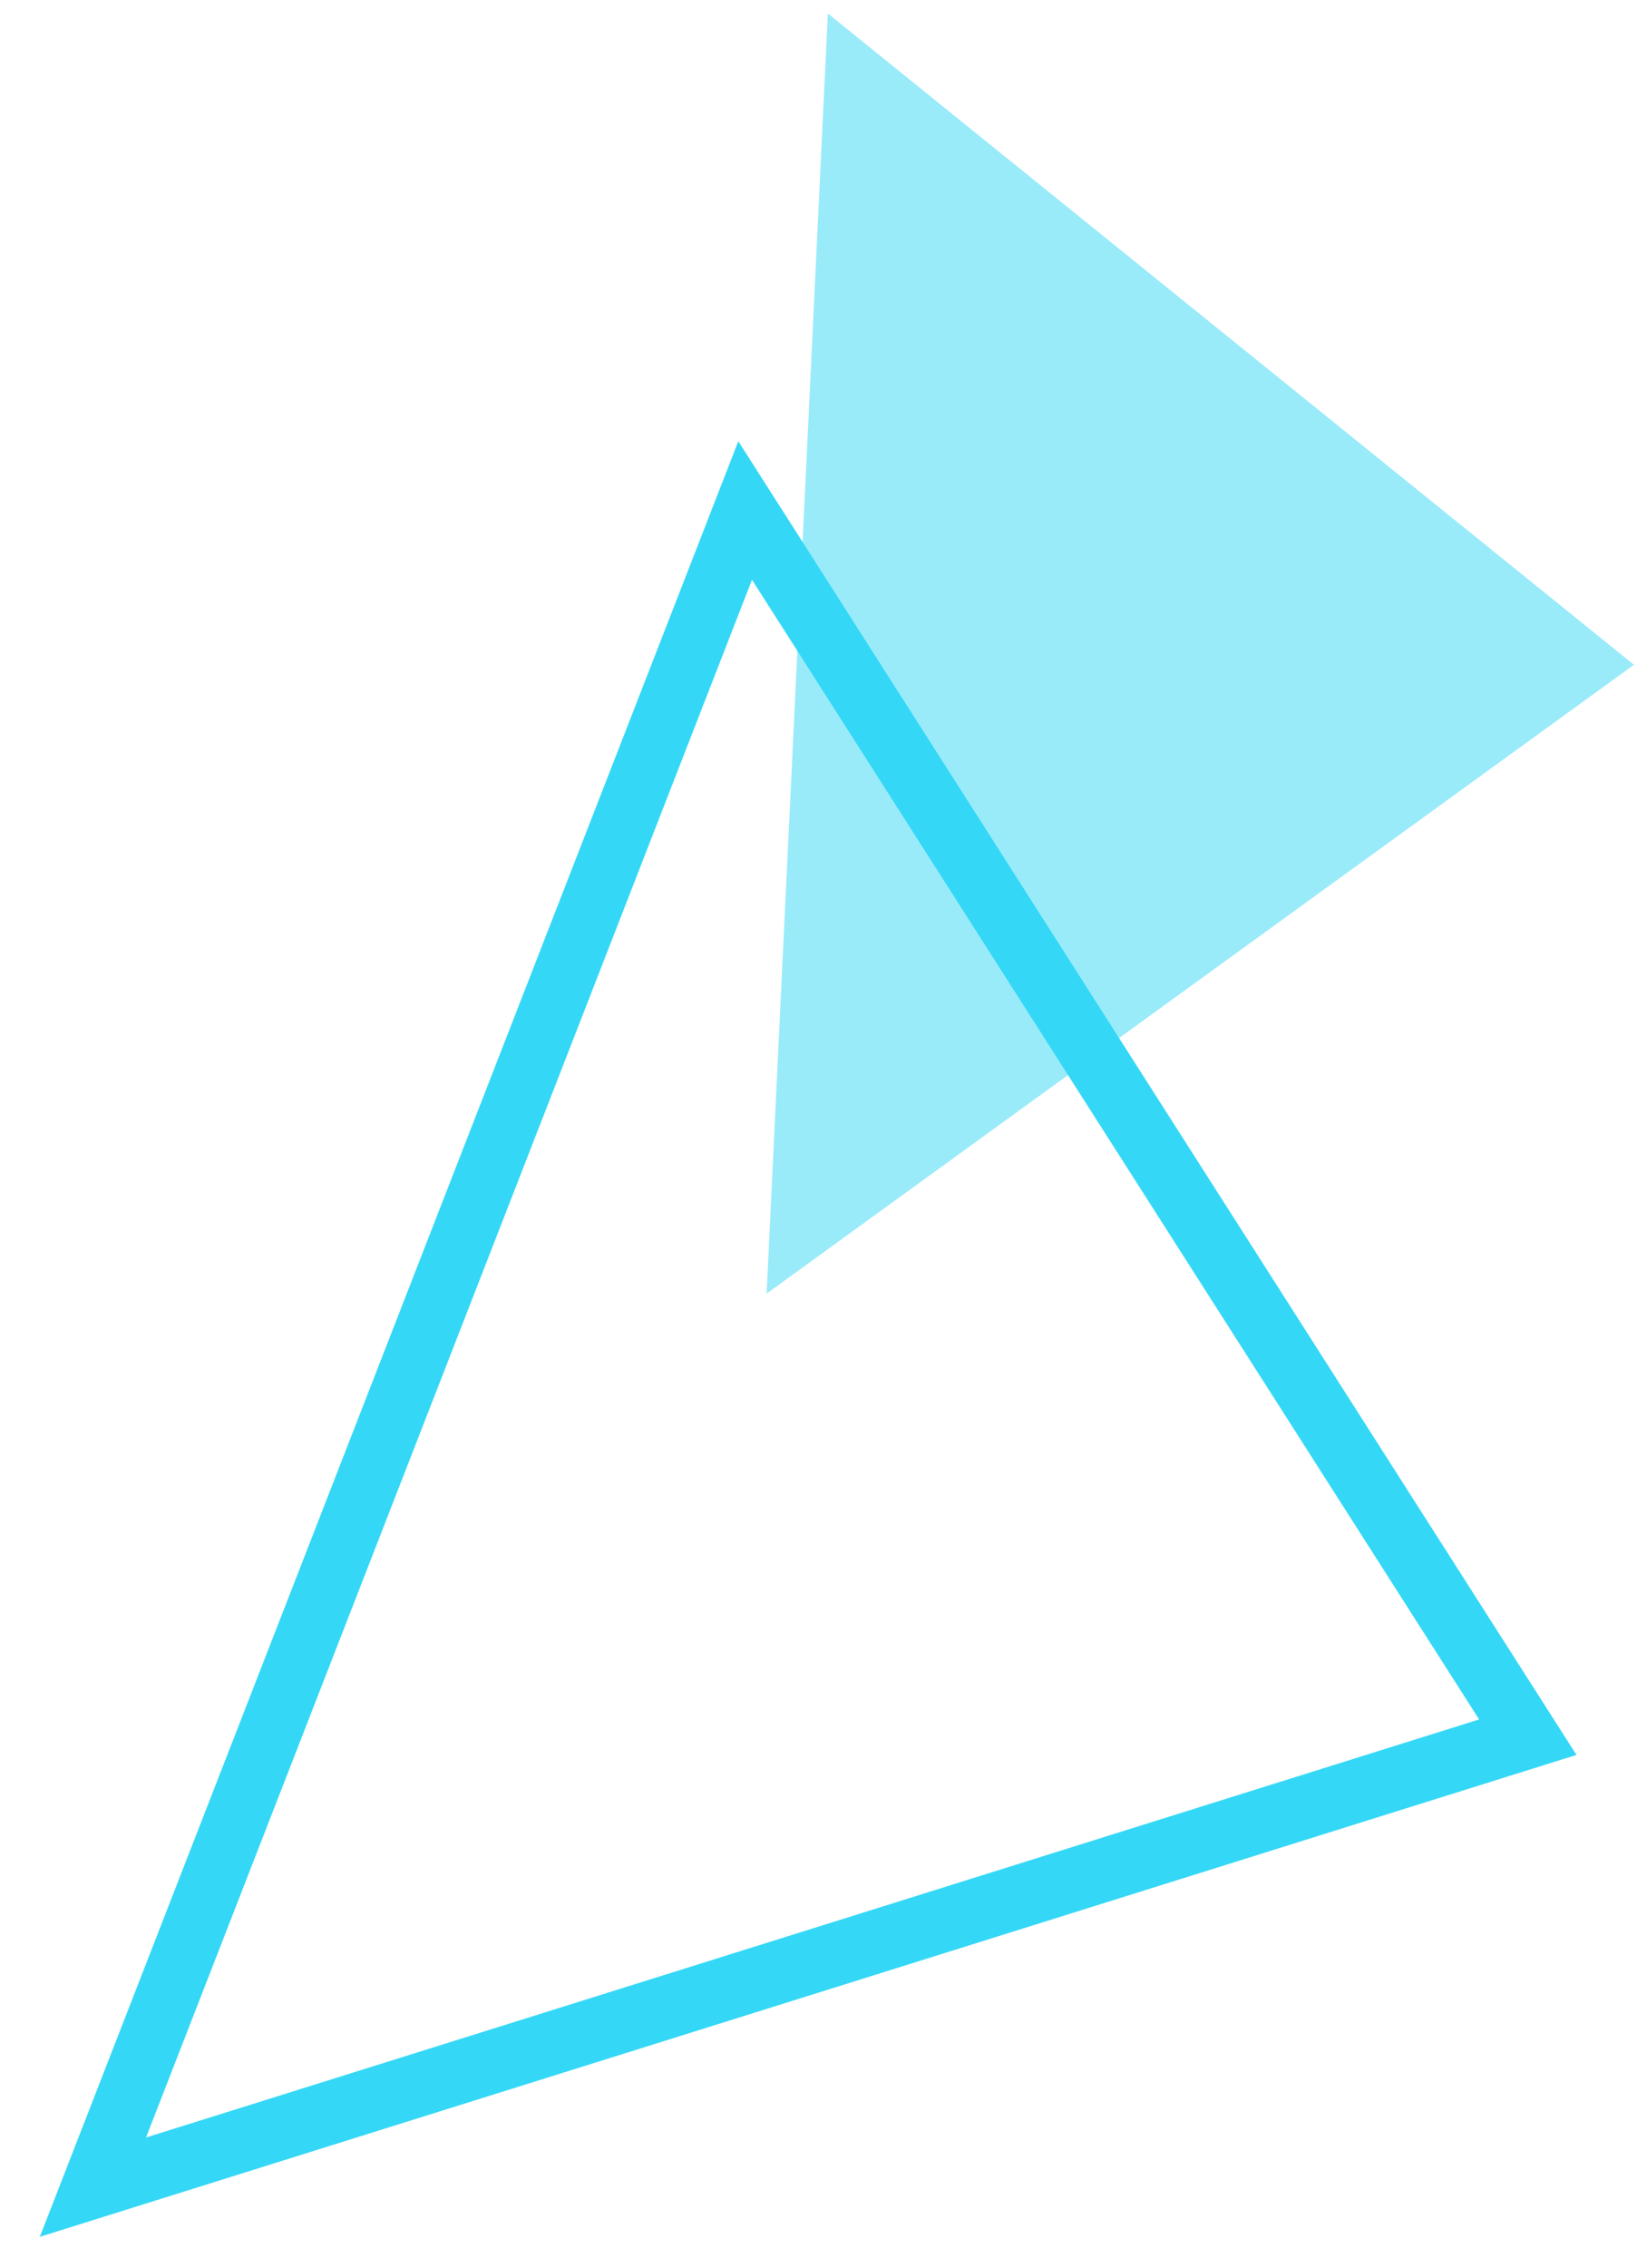 <?xml version="1.0" encoding="utf-8"?>
<!-- Generator: Adobe Illustrator 15.0.0, SVG Export Plug-In . SVG Version: 6.00 Build 0)  -->
<!DOCTYPE svg PUBLIC "-//W3C//DTD SVG 1.1//EN" "http://www.w3.org/Graphics/SVG/1.1/DTD/svg11.dtd">
<svg version="1.1" id="レイヤー_1" xmlns="http://www.w3.org/2000/svg" xmlns:xlink="http://www.w3.org/1999/xlink" x="0px"
	 y="0px" width="52px" height="72px" viewBox="0 0 52 72" enable-background="new 0 0 52 72" xml:space="preserve">
<g>
	<path fill="#99EBFA" d="M51.902,21.107L26.297,0.428l-1.945,40.644L51.902,21.107z"/>
	<path fill="none" stroke="#34D8F6" stroke-width="2" stroke-miterlimit="10" d="M48.531,55.156L23.67,16.209L2.952,69.443
		L48.531,55.156z"/>
</g>
</svg>
